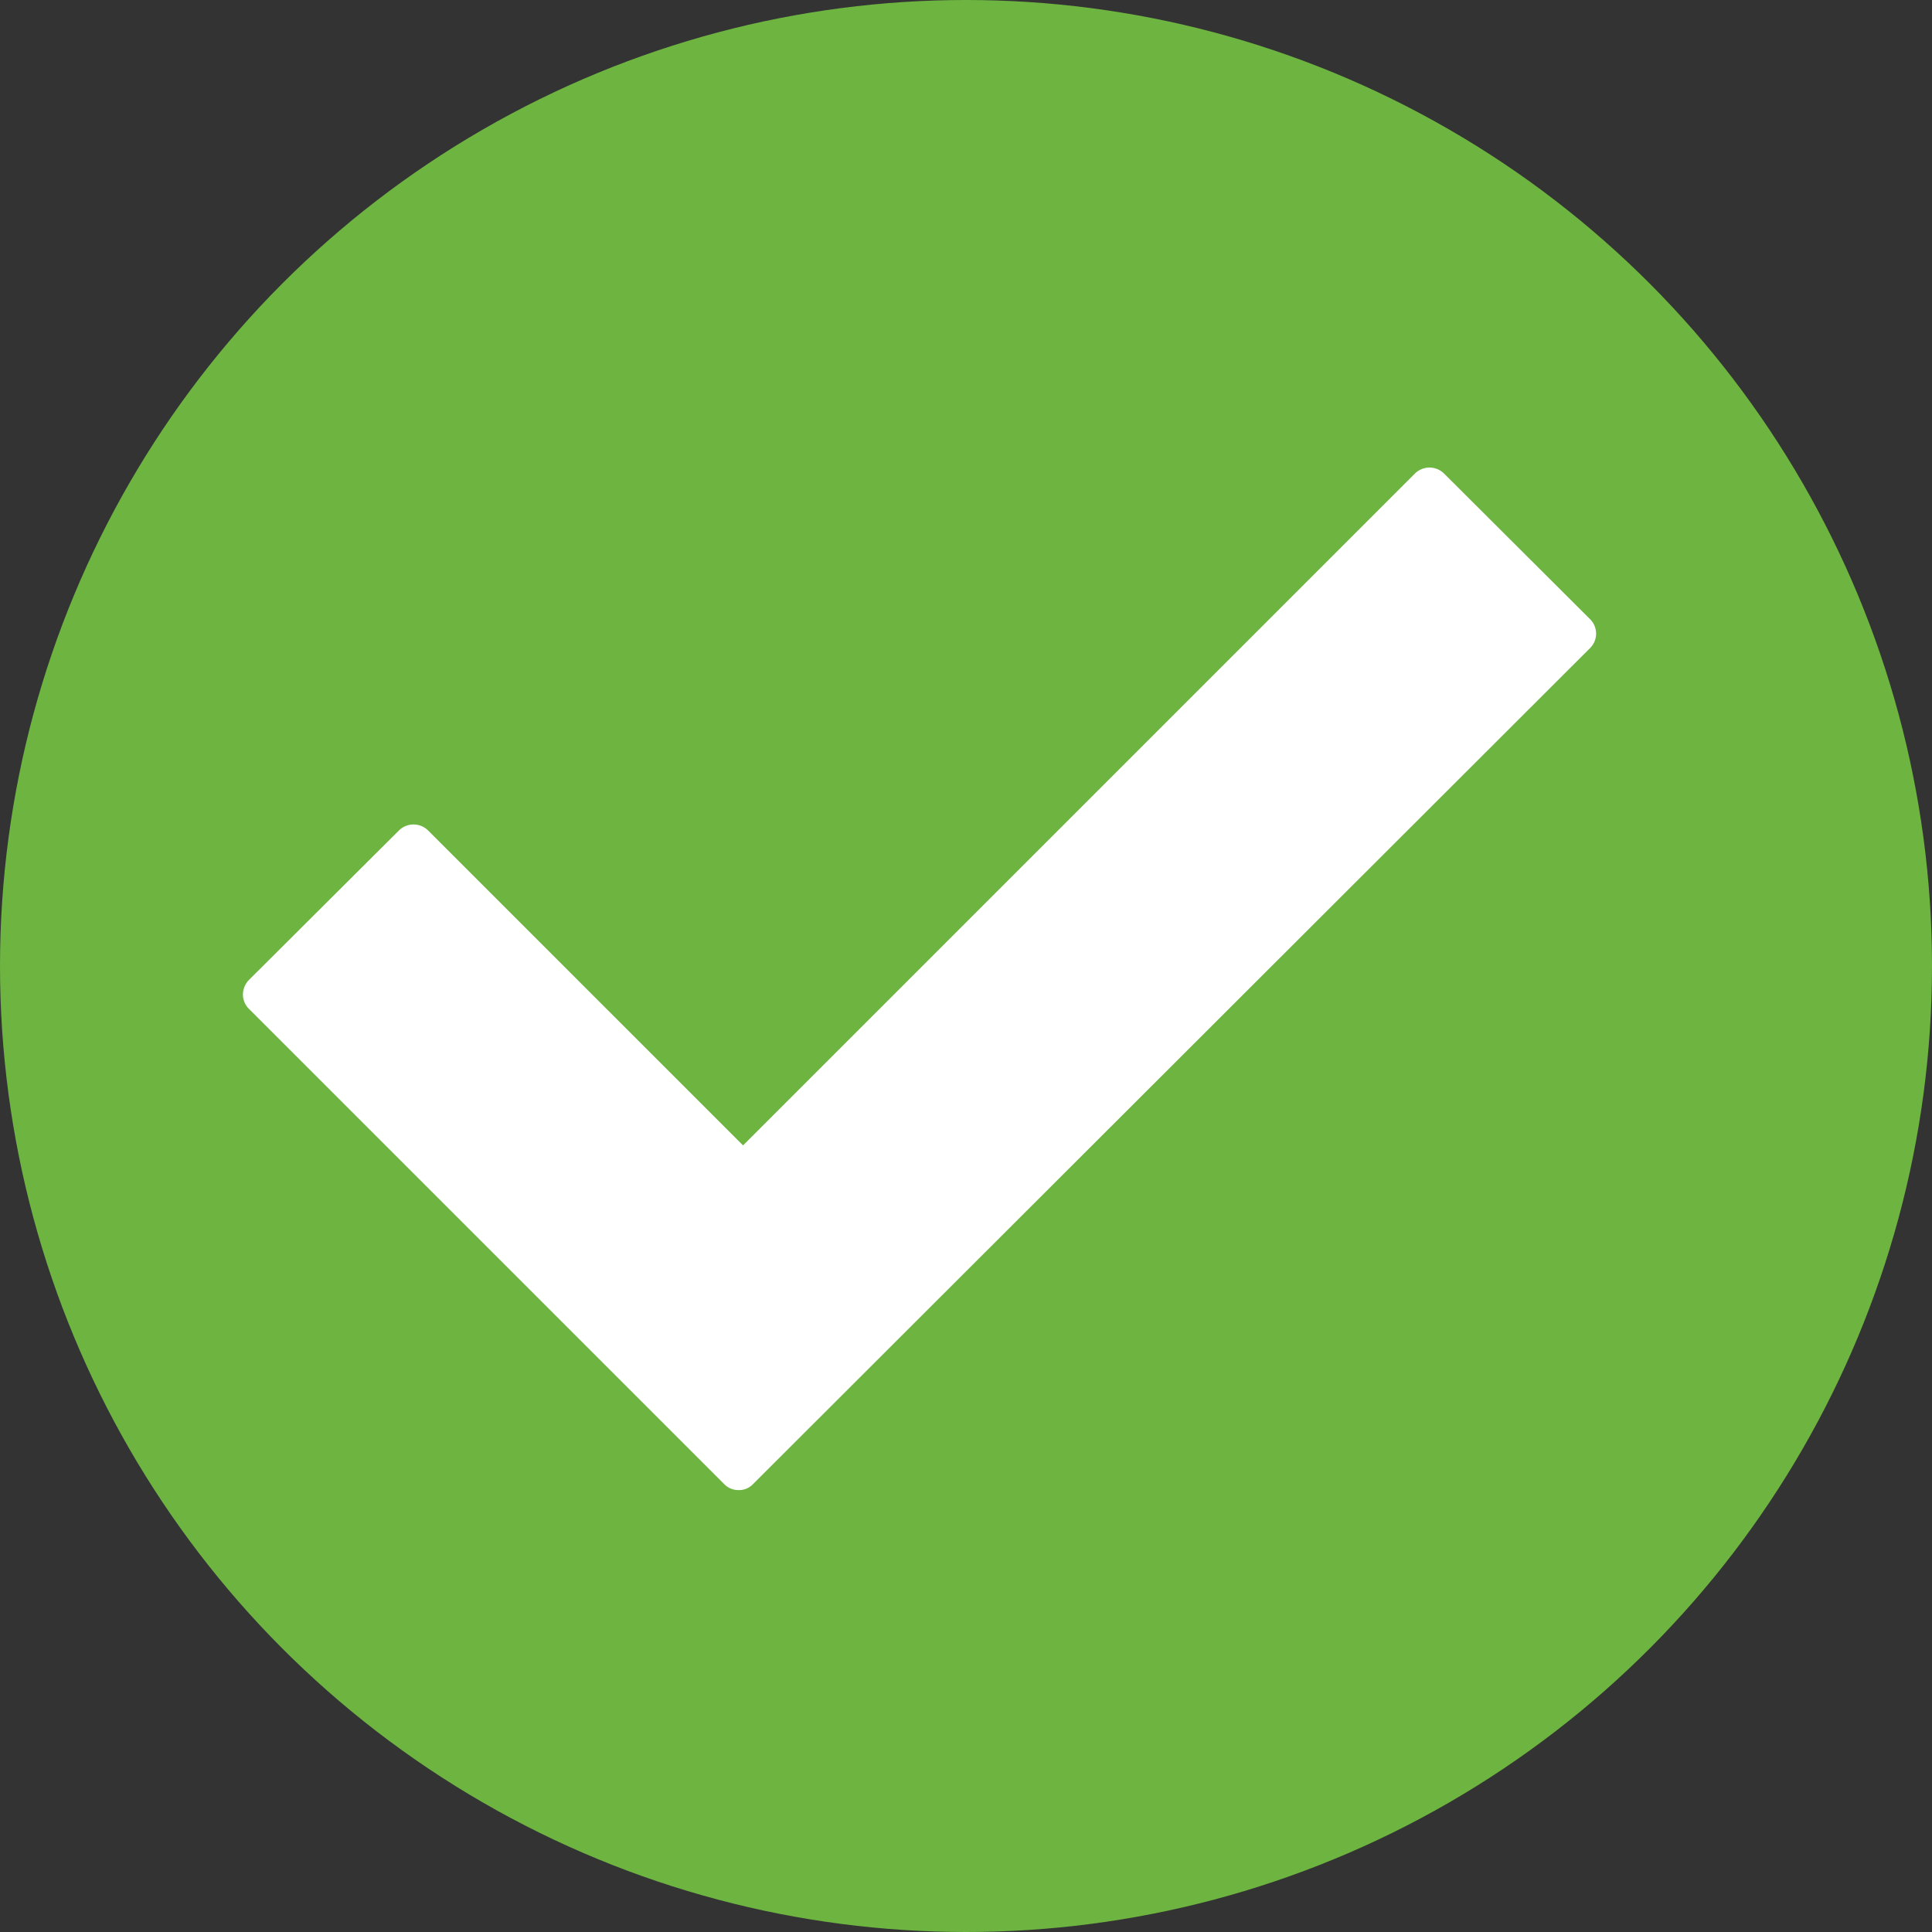 <svg id="Group_2124" data-name="Group 2124" xmlns="http://www.w3.org/2000/svg" width="15" height="15" viewBox="0 0 15 15">
  <rect x="0" y="0" width="15" height="15" fill="#333333" stroke="none"/>
  <circle id="Ellipse_40" data-name="Ellipse 40" cx="7.5" cy="7.5" r="7.5" fill="#6db441"/>
  <path id="Path_22677" data-name="Path 22677" d="M21.947,17.676l-1.132-1.129a.161.161,0,0,0-.225,0l-5.217,5.217-2.446-2.446a.161.161,0,0,0-.225,0L11.536,20.48a.166.166,0,0,0-.046.113.159.159,0,0,0,.046.11l3.691,3.691a.155.155,0,0,0,.113.046.149.149,0,0,0,.11-.046l6.5-6.492A.158.158,0,0,0,21.947,17.676Z" transform="translate(-9.604 -12.871)" fill="#fff"/>
</svg>
